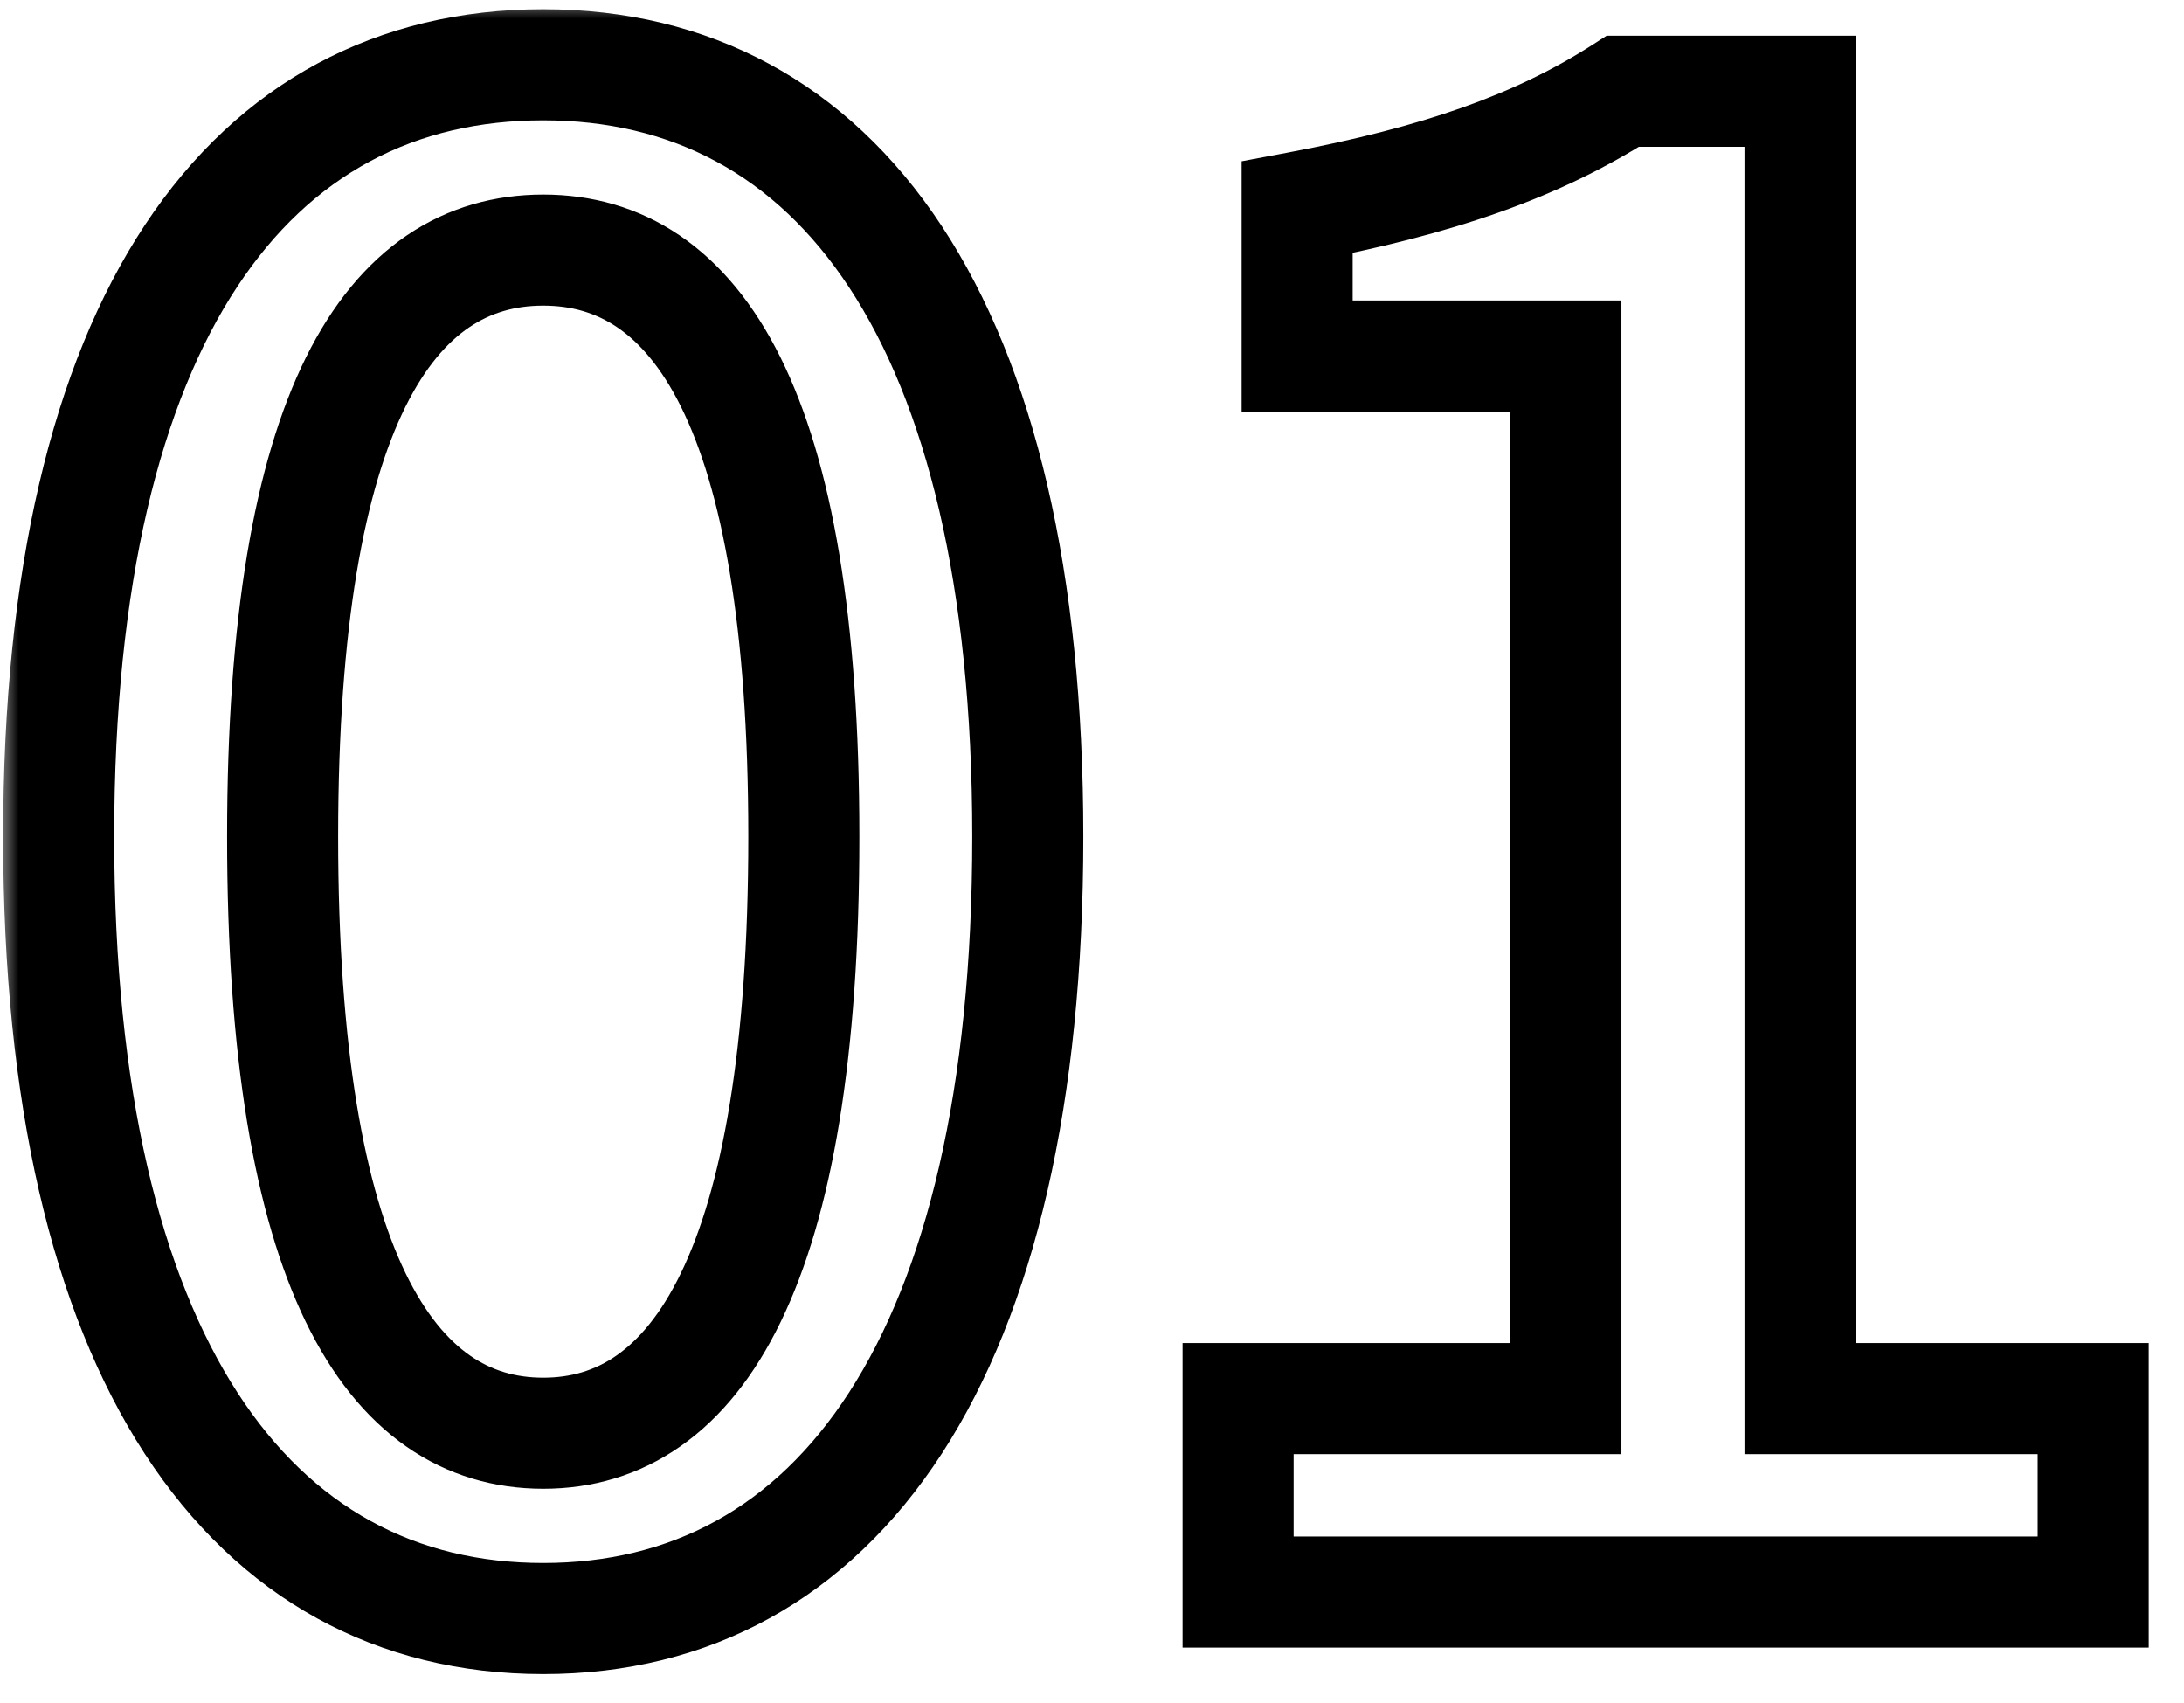 <svg width="59" height="46" viewBox="0 0 59 46" fill="none" xmlns="http://www.w3.org/2000/svg">
<mask id="path-1-outside-1_301_64" maskUnits="userSpaceOnUse" x="0" y="0" width="59" height="46" fill="black">
<rect fill="white" width="59" height="46"/>
<path d="M14.675 43.715C6.755 43.715 1.585 36.675 1.585 22.595C1.585 8.57 6.755 1.75 14.675 1.75C22.595 1.75 27.765 8.625 27.765 22.595C27.765 36.675 22.595 43.715 14.675 43.715ZM14.675 38.71C18.8 38.71 21.715 34.31 21.715 22.595C21.715 10.99 18.8 6.755 14.675 6.755C10.55 6.755 7.635 10.99 7.635 22.595C7.635 34.31 10.55 38.71 14.675 38.71ZM33.447 43V37.775H42.302V9.615H35.042V5.6C38.837 4.885 41.532 3.95 43.842 2.465H48.627V37.775H56.547V43H33.447Z"/>
</mask>
<path d="M14.675 43.715V42.215C11.236 42.215 8.431 40.723 6.419 37.619C4.356 34.438 3.085 29.486 3.085 22.595H1.585H0.085C0.085 29.784 1.399 35.392 3.901 39.251C6.454 43.187 10.194 45.215 14.675 45.215V43.715ZM1.585 22.595H3.085C3.085 15.732 4.356 10.854 6.412 7.739C8.416 4.703 11.217 3.25 14.675 3.25V1.75V0.25C10.213 0.25 6.469 2.207 3.908 6.087C1.399 9.888 0.085 15.434 0.085 22.595H1.585ZM14.675 1.75V3.25C18.129 3.25 20.931 4.714 22.937 7.759C24.995 10.882 26.265 15.76 26.265 22.595H27.765H29.265C29.265 15.46 27.95 9.916 25.443 6.109C22.884 2.224 19.141 0.25 14.675 0.25V1.75ZM27.765 22.595H26.265C26.265 29.486 24.994 34.438 22.931 37.619C20.919 40.723 18.114 42.215 14.675 42.215V43.715V45.215C19.156 45.215 22.896 43.187 25.449 39.251C27.951 35.392 29.265 29.784 29.265 22.595H27.765ZM14.675 38.71V40.21C15.989 40.21 17.249 39.854 18.374 39.069C19.485 38.294 20.386 37.154 21.091 35.7C22.484 32.831 23.215 28.531 23.215 22.595H21.715H20.215C20.215 28.374 19.489 32.131 18.392 34.391C17.853 35.502 17.252 36.194 16.657 36.609C16.075 37.016 15.424 37.21 14.675 37.21V38.71ZM21.715 22.595H23.215C23.215 16.714 22.484 12.476 21.086 9.657C20.377 8.227 19.471 7.112 18.357 6.356C17.232 5.594 15.977 5.255 14.675 5.255V6.755V8.255C15.436 8.255 16.092 8.446 16.674 8.84C17.266 9.241 17.863 9.91 18.398 10.989C19.488 13.188 20.215 16.871 20.215 22.595H21.715ZM14.675 6.755V5.255C13.373 5.255 12.118 5.594 10.993 6.356C9.879 7.112 8.973 8.227 8.264 9.657C6.866 12.476 6.135 16.714 6.135 22.595H7.635H9.135C9.135 16.871 9.862 13.188 10.952 10.989C11.487 9.91 12.084 9.241 12.676 8.84C13.258 8.446 13.914 8.255 14.675 8.255V6.755ZM7.635 22.595H6.135C6.135 28.531 6.866 32.831 8.259 35.7C8.964 37.154 9.864 38.294 10.976 39.069C12.101 39.854 13.361 40.21 14.675 40.21V38.71V37.21C13.926 37.21 13.275 37.016 12.693 36.609C12.098 36.194 11.497 35.502 10.958 34.391C9.861 32.131 9.135 28.374 9.135 22.595H7.635ZM33.447 43H31.947V44.5H33.447V43ZM33.447 37.775V36.275H31.947V37.775H33.447ZM42.302 37.775V39.275H43.802V37.775H42.302ZM42.302 9.615H43.802V8.115H42.302V9.615ZM35.042 9.615H33.542V11.115H35.042V9.615ZM35.042 5.6L34.764 4.126L33.542 4.356V5.6H35.042ZM43.842 2.465V0.965H43.402L43.031 1.203L43.842 2.465ZM48.627 2.465H50.127V0.965H48.627V2.465ZM48.627 37.775H47.127V39.275H48.627V37.775ZM56.547 37.775H58.047V36.275H56.547V37.775ZM56.547 43V44.5H58.047V43H56.547ZM33.447 43H34.947V37.775H33.447H31.947V43H33.447ZM33.447 37.775V39.275H42.302V37.775V36.275H33.447V37.775ZM42.302 37.775H43.802V9.615H42.302H40.802V37.775H42.302ZM42.302 9.615V8.115H35.042V9.615V11.115H42.302V9.615ZM35.042 9.615H36.542V5.6H35.042H33.542V9.615H35.042ZM35.042 5.6L35.32 7.074C39.22 6.339 42.121 5.354 44.653 3.727L43.842 2.465L43.031 1.203C40.943 2.546 38.454 3.431 34.764 4.126L35.042 5.6ZM43.842 2.465V3.965H48.627V2.465V0.965H43.842V2.465ZM48.627 2.465H47.127V37.775H48.627H50.127V2.465H48.627ZM48.627 37.775V39.275H56.547V37.775V36.275H48.627V37.775ZM56.547 37.775H55.047V43H56.547H58.047V37.775H56.547ZM56.547 43V41.5H33.447V43V44.5H56.547V43Z" fill="black" mask="url(#path-1-outside-1_301_64)"/>
</svg>

